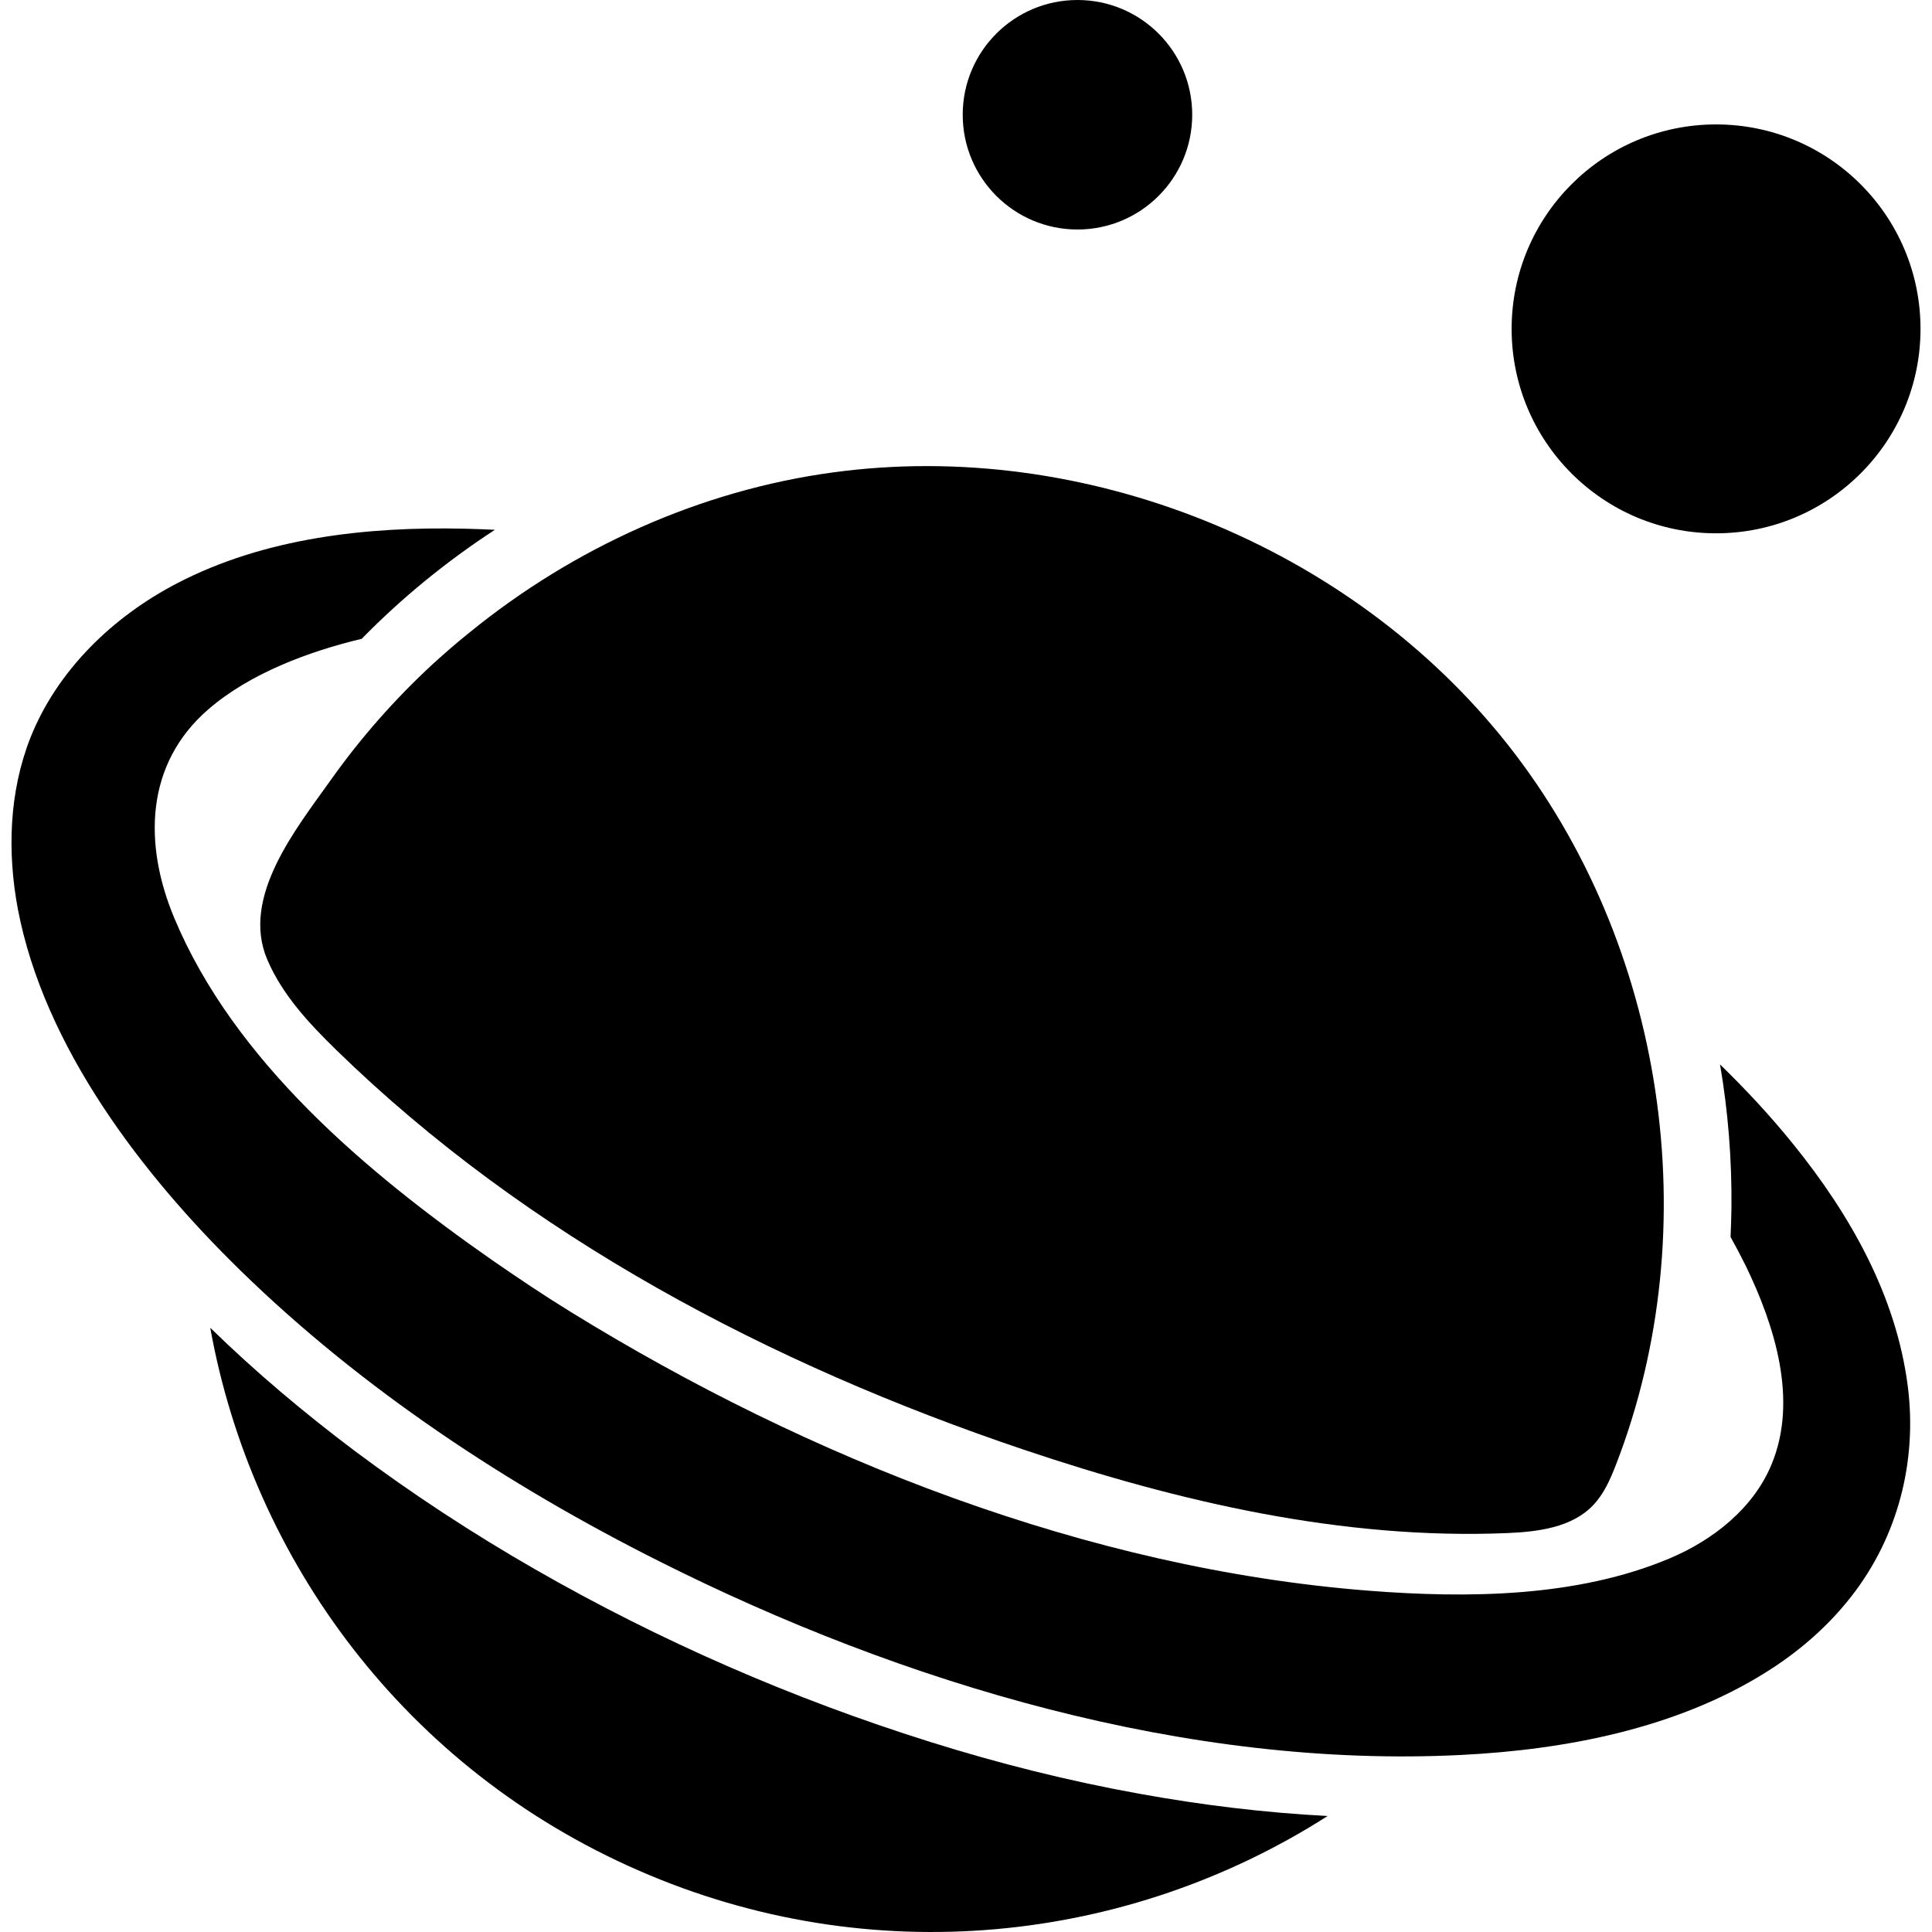 <?xml version="1.0" encoding="iso-8859-1"?>
<!-- Generator: Adobe Illustrator 16.0.0, SVG Export Plug-In . SVG Version: 6.00 Build 0)  -->
<!DOCTYPE svg PUBLIC "-//W3C//DTD SVG 1.1//EN" "http://www.w3.org/Graphics/SVG/1.1/DTD/svg11.dtd">
<svg version="1.1" id="Capa_1" xmlns="http://www.w3.org/2000/svg" xmlns:xlink="http://www.w3.org/1999/xlink" x="0px" y="0px"
	 width="878.863px" height="878.863px" viewBox="0 0 878.863 878.863" style="enable-background:new 0 0 878.863 878.863;"
	 xml:space="preserve">
<g>
	<path d="M290.537,850.9c105.9,46.3,222.799,33.1,313.4-24.8c-28.801-1.5-57.301-5-85.5-10.101c-32.2-5.8-64.101-13.8-95.3-23.6
		c-62.5-19.601-122.899-45.9-179.7-78.5c-28.4-16.3-55.9-34.3-82.1-53.9c-23-17.3-45-35.8-65.7-56
		C114.737,709.9,184.537,804.7,290.537,850.9z"/>
	<path d="M8.137,413.601c12,62.699,56.6,120.8,101.3,164.399c55.2,53.9,121.8,97.8,190.6,132.3
		c110.6,55.601,240.299,94.4,365.099,88c47.301-2.399,97.601-12.1,138.2-37.6c14.3-8.9,27.7-20.3,38.601-34.2
		c21.399-27.2,30.3-61.8,25.899-96c-5.3-41.2-26.3-78.1-52-109.899c-10.8-13.4-22.1-25.4-33.399-36.4
		c3.699,21.5,5.399,43.3,5.199,65.3c-0.1,4.4-0.199,8.8-0.399,13.2c2.399,4.3,4.7,8.7,6.899,13.1
		c13.101,27.101,23.9,60.9,11.801,90.2c-8.2,20-26.5,34.5-46.4,42.9c-42.2,17.8-92.2,18.2-137,14.7
		c-127.7-10-254.599-60-362.9-126.801c-12.2-7.5-24.1-15.5-35.8-23.6c-56.8-39.7-117.3-90.3-144.6-155.7
		c-13.9-33.3-13.3-69.8,15.4-94.7c18.8-16.4,45.9-26.5,69.9-32.2c18.2-18.6,38.5-35.2,60.6-49.6c-4.6-0.2-9.2-0.4-13.9-0.5
		c-44.2-1-90.8,4.1-130.6,24.8c-29.3,15.2-54.6,39.6-66.8,70.3C4.137,360.2,3.237,387.601,8.137,413.601z"/>
	<path d="M196.737,302.2c-17.1,15.8-32.6,33.4-46.1,52.4c-16.1,22.6-41.1,53.5-29.1,81.8c6.8,16.1,19.2,29.3,31.5,41.3
		c87,84.8,197.4,142.9,312.5,181.7c71,23.899,145.3,41.1,220.1,38c14-0.601,29.301-2.5,39-12.601c5-5.199,7.9-11.899,10.5-18.6
		c41.7-107.7,22.301-236.8-49.199-327.4s-192.601-139.5-307-123.9c-60.5,8.2-118,34.3-165.2,72.7
		C207.836,292.3,202.237,297.2,196.737,302.2z"/>
	<circle cx="780.636" cy="149.6" r="93"/>
	<circle cx="490.136" cy="52.2" r="52.2"/>
</g>
<g>
</g>
<g>
</g>
<g>
</g>
<g>
</g>
<g>
</g>
<g>
</g>
<g>
</g>
<g>
</g>
<g>
</g>
<g>
</g>
<g>
</g>
<g>
</g>
<g>
</g>
<g>
</g>
<g>
</g>
</svg>
